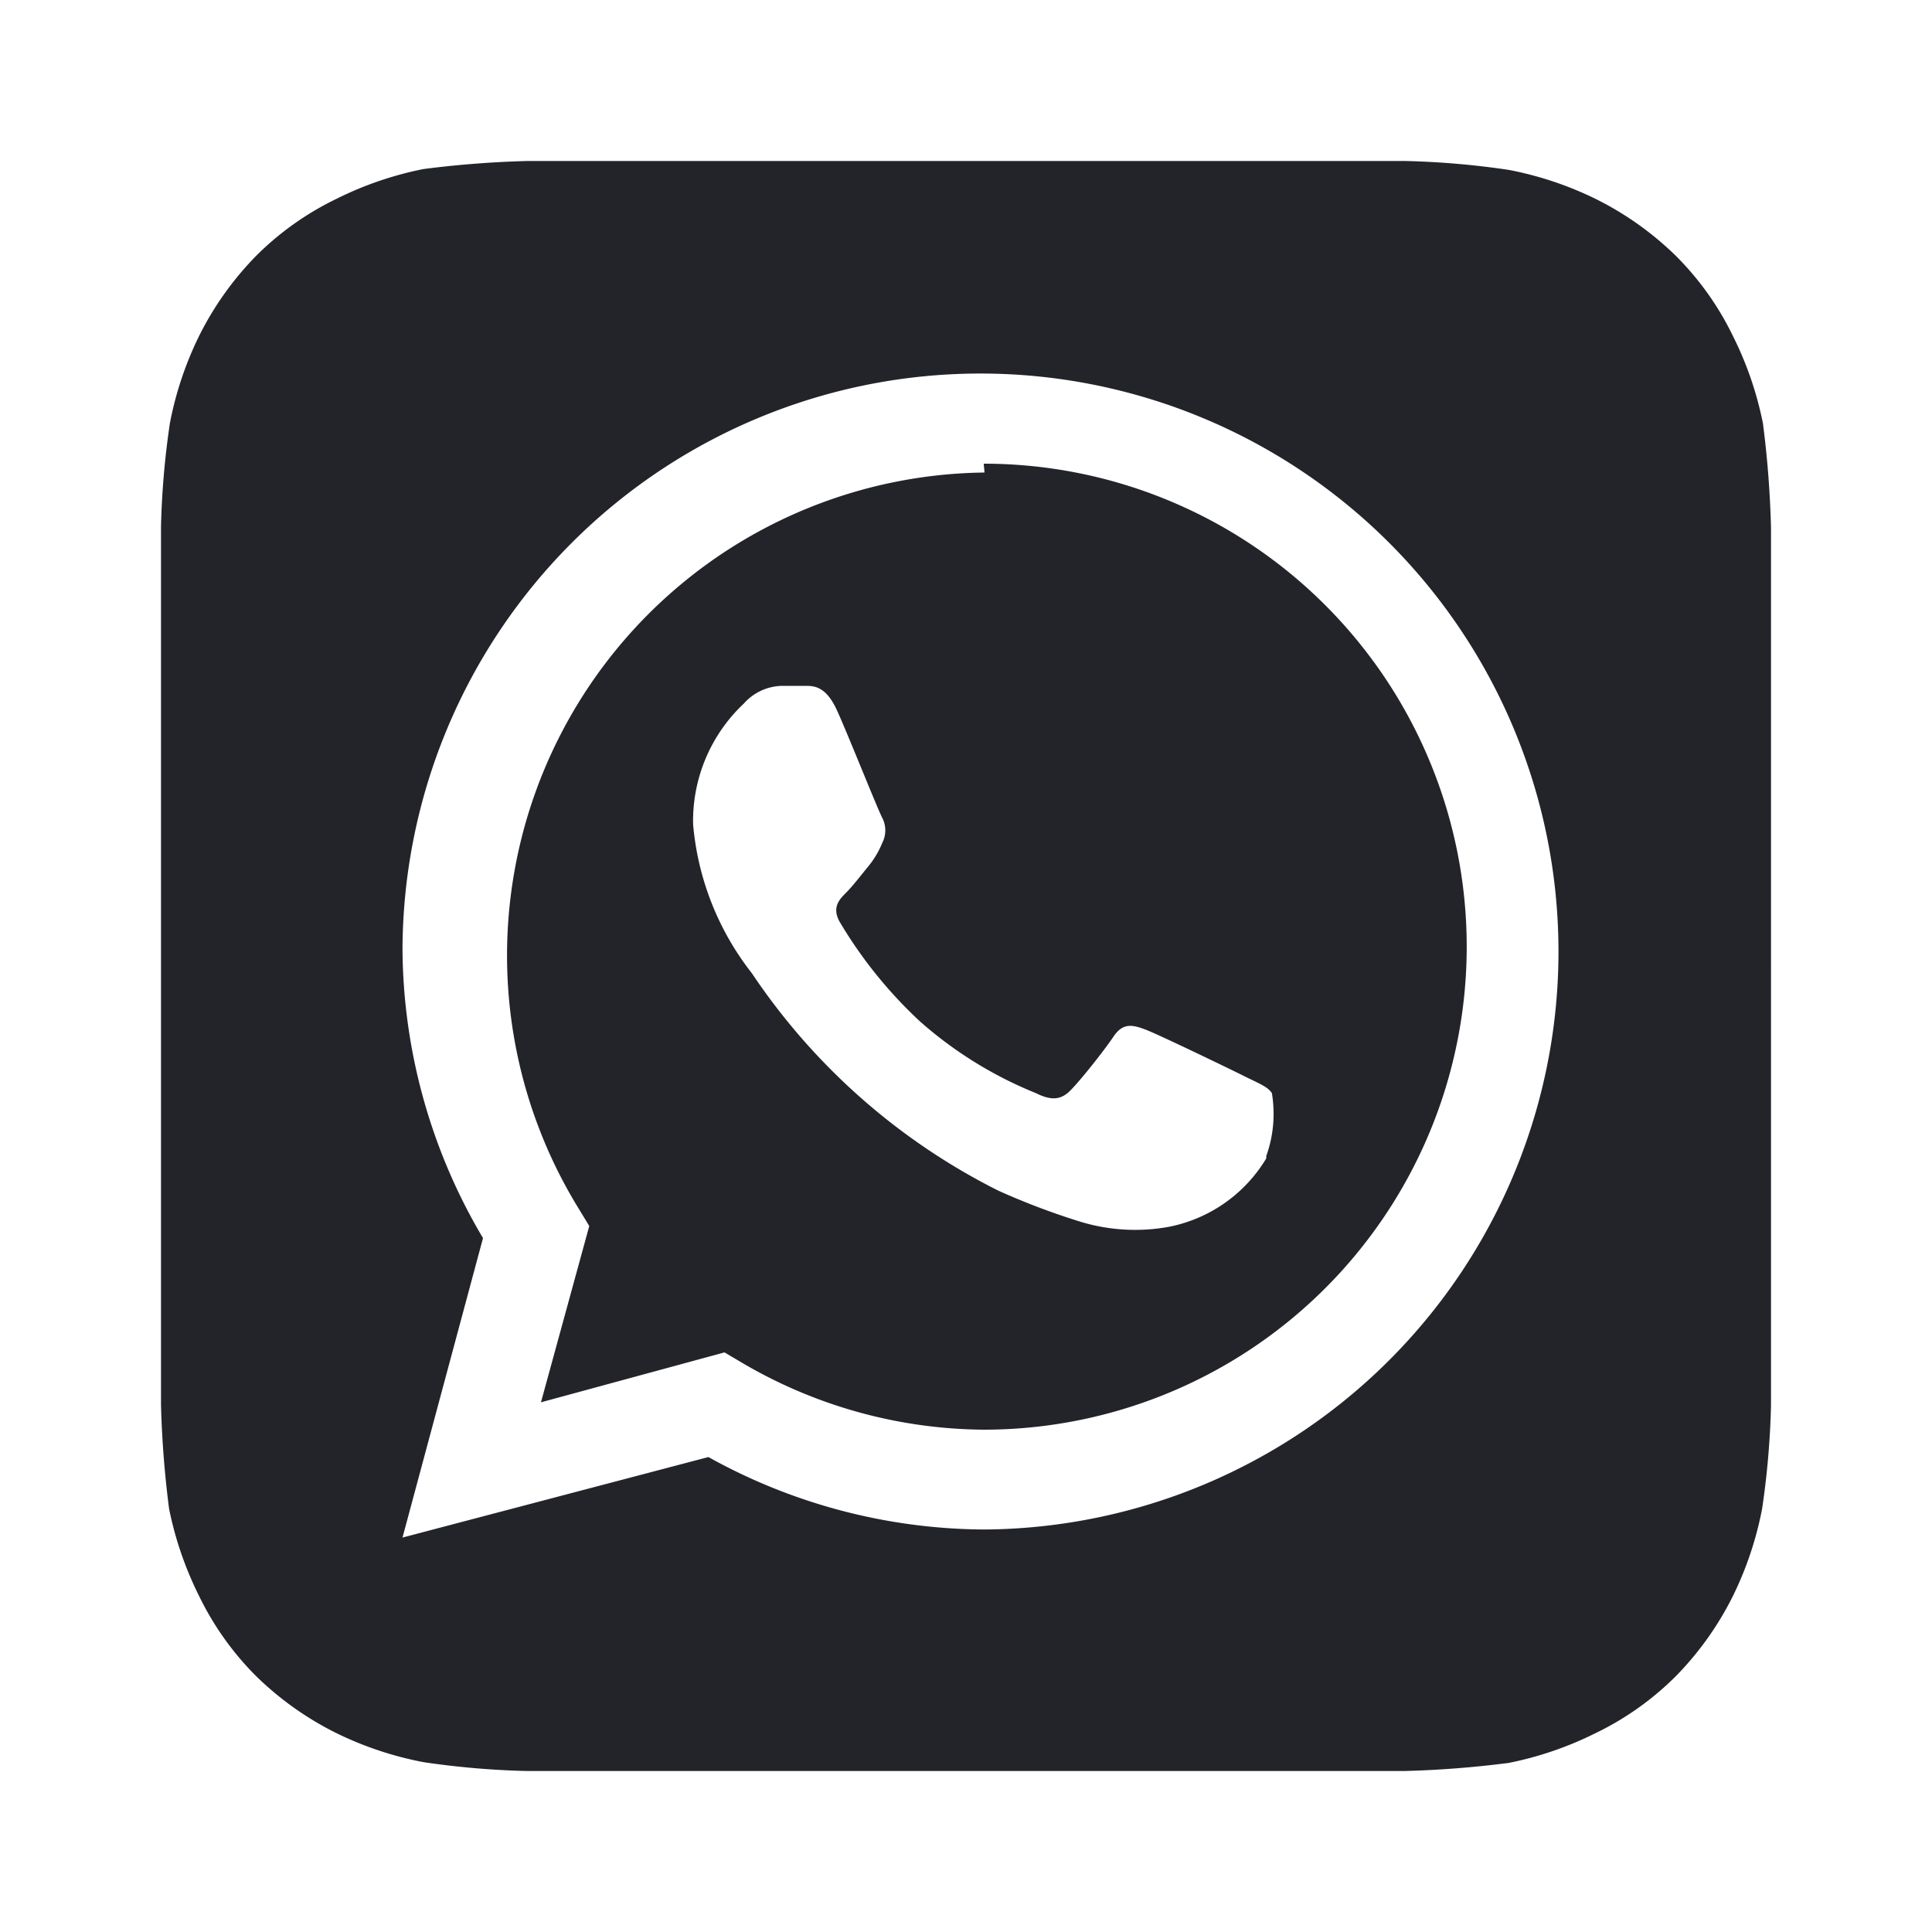 <svg xmlns="http://www.w3.org/2000/svg" fill="none" viewBox="0 0 24 24">
  <path fill="#23242A"
    d="M22 6.55a12.596 12.596 0 0 0-.1-1.29 4.291 4.291 0 0 0-.37-1.08 3.66 3.66 0 0 0-.71-1 3.91 3.91 0 0 0-1-.71 4.28 4.28 0 0 0-1.08-.36c-.424-.063-.851-.1-1.28-.11H6.55a12.61 12.61 0 0 0-1.29.1 4.29 4.29 0 0 0-1.08.37 3.66 3.66 0 0 0-1 .71 3.91 3.91 0 0 0-.71 1 4.28 4.28 0 0 0-.36 1.08c-.063.424-.1.851-.11 1.28V17.45c.011.431.045.862.1 1.29.075.375.2.738.37 1.08.179.37.419.709.71 1a3.91 3.91 0 0 0 1 .71 4.28 4.28 0 0 0 1.08.36c.424.063.851.1 1.28.11h10.91c.431-.011.862-.045 1.29-.1a4.29 4.29 0 0 0 1.08-.37 3.66 3.66 0 0 0 1-.71 3.91 3.91 0 0 0 .71-1 4.28 4.28 0 0 0 .36-1.08c.063-.424.1-.851.11-1.28V6.55ZM12.23 19a7.12 7.12 0 0 1-3.43-.9l-3.8 1 1-3.72a7.11 7.11 0 0 1-1-3.58 7.18 7.18 0 1 1 7.23 7.2Zm0-13.13A6 6 0 0 0 7.18 15l.14.23-.6 2.19L9 16.8l.22.13a6 6 0 0 0 3 .83 6 6 0 1 0 0-12l.01.11Zm3.5 8.52a1.82 1.82 0 0 1-1.21.85 2.33 2.33 0 0 1-1.12-.07 8.896 8.896 0 0 1-1-.38 8 8 0 0 1-3.06-2.7 3.48 3.48 0 0 1-.73-1.85 2 2 0 0 1 .63-1.5.65.65 0 0 1 .48-.22H10c.11 0 .26 0 .4.31s.51 1.24.56 1.33a.34.34 0 0 1 0 .31c-.044.109-.105.21-.18.3-.09.11-.19.24-.27.32-.08.08-.18.18-.08.36.272.46.609.877 1 1.24a5 5 0 0 0 1.44.89c.18.09.29.08.39 0 .1-.08.45-.52.57-.7.12-.18.24-.15.4-.09.16.06 1.05.49 1.23.58.18.09.29.13.34.21.043.262.02.53-.07.78v.03Z" />
</svg>
